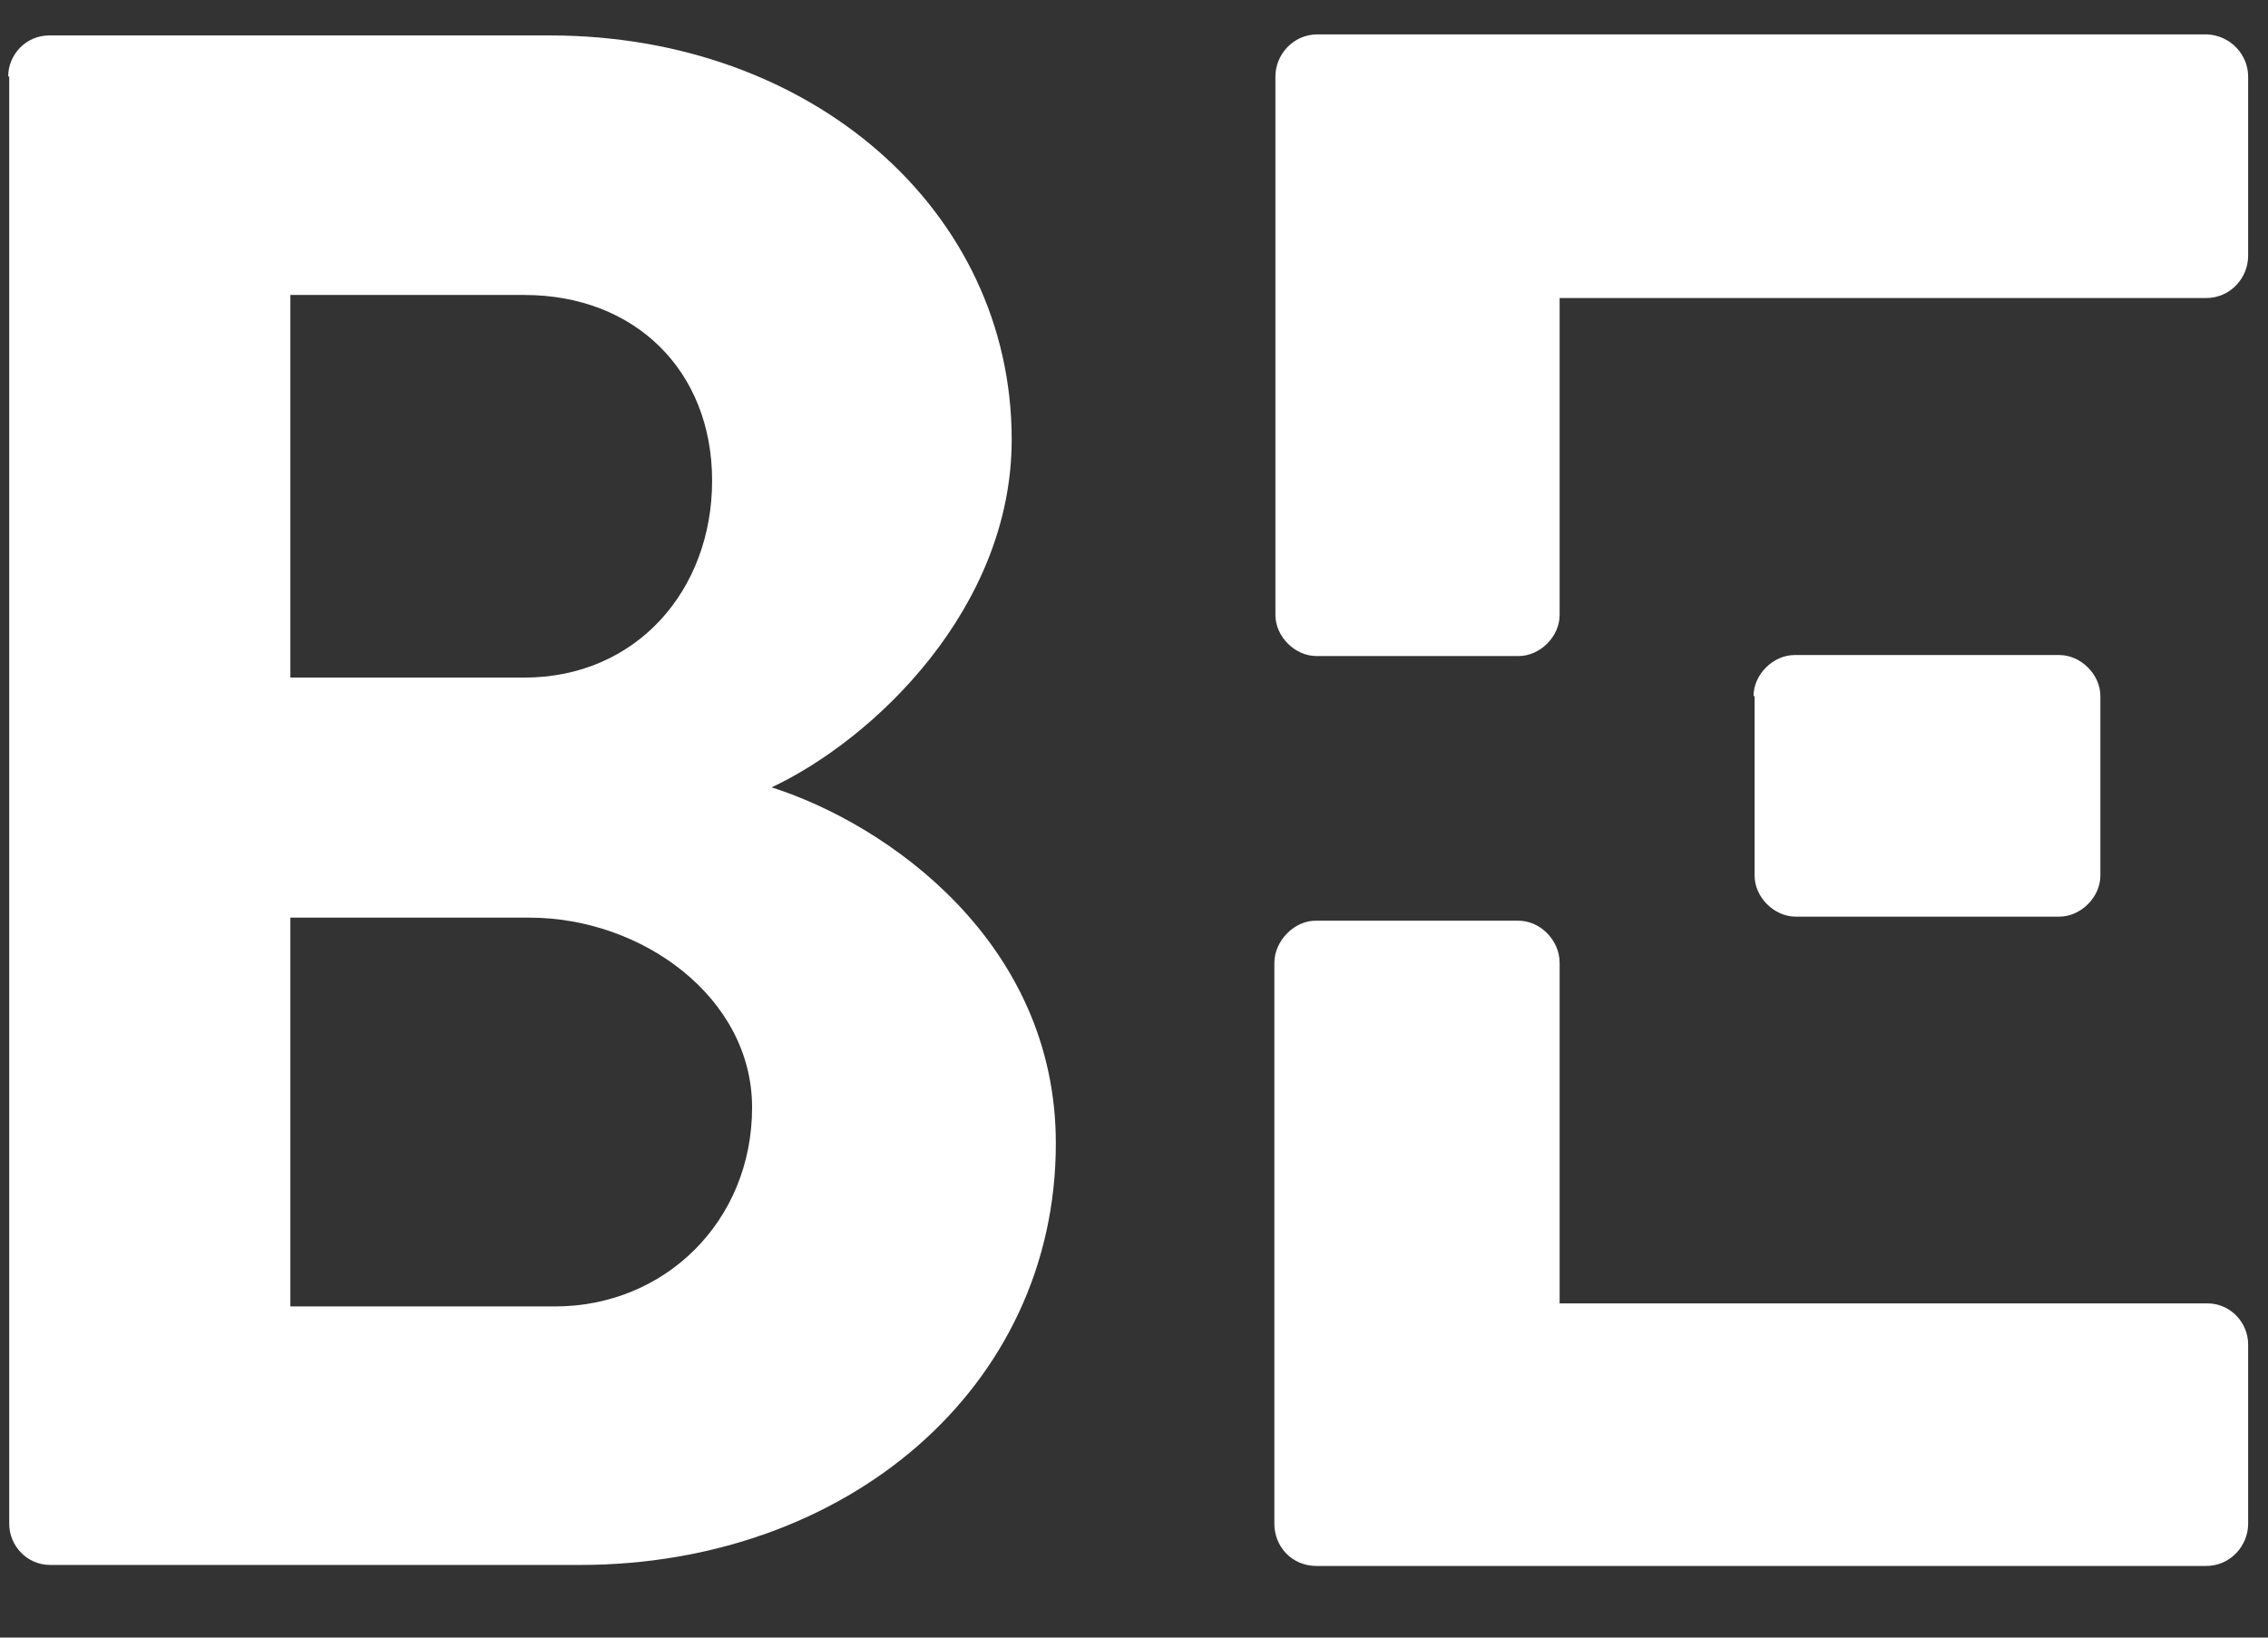 <?xml version="1.0" encoding="UTF-8"?>
<svg width="54px" height="39px" viewBox="0 0 54 39" version="1.1" xmlns="http://www.w3.org/2000/svg" xmlns:xlink="http://www.w3.org/1999/xlink">
    <rect x="0" y="0" width="54" height="39" fill="#333333" stroke="none"/>
    <title>Wordmark</title>
    <g id="Symbols" stroke="none" stroke-width="1" fill="none" fill-rule="evenodd">
        <g id="Templates/Footer/Desktop" transform="translate(-208, -150)" fill="#FFFFFF" fill-rule="nonzero">
            <g id="Left" transform="translate(208, 144)">
                <g id="Wordmark" transform="translate(0, 6.111)">
                    <path d="M0.195,1.71 C0.195,1.197 0.611,0.733 1.173,0.733 L13.095,0.733 C19.3,0.733 24.088,4.886 24.088,10.358 C24.088,14.365 20.815,17.492 18.372,18.64 C21.132,19.52 25.139,22.329 25.139,27.118 C25.139,32.957 20.131,37.159 13.803,37.159 L1.197,37.159 C0.635,37.159 0.22,36.694 0.22,36.181 L0.22,1.71 L0.195,1.71 Z M12.484,16.026 C15.147,16.026 16.955,13.95 16.955,11.336 C16.955,8.722 15.122,6.914 12.484,6.914 L6.914,6.914 L6.914,16.026 L12.484,16.026 Z M13.217,31.002 C15.831,31.002 17.907,28.974 17.907,26.263 C17.907,23.649 15.293,21.743 12.606,21.743 L6.914,21.743 L6.914,31.002 L13.217,31.002 Z" id="Shape"></path>
                    <path d="M53.527,31.906 L53.527,36.181 C53.527,36.694 53.112,37.183 52.525,37.183 L31.344,37.183 C30.758,37.183 30.342,36.719 30.342,36.181 L30.342,27.142 C30.342,27.118 30.342,27.118 30.342,27.093 L30.342,22.818 C30.342,22.305 30.807,21.816 31.32,21.816 L36.157,21.816 C36.67,21.816 37.134,22.28 37.134,22.818 L37.134,27.093 C37.134,27.142 37.134,27.167 37.134,27.191 L37.134,30.929 L52.55,30.929 C53.112,30.929 53.527,31.393 53.527,31.906 Z" id="Path"></path>
                    <path d="M53.527,1.71 L53.527,5.985 C53.527,6.498 53.112,6.987 52.525,6.987 L37.134,6.987 L37.134,10.139 C37.134,10.163 37.134,10.212 37.134,10.261 L37.134,14.536 C37.134,15.049 36.67,15.513 36.157,15.513 L31.344,15.513 C30.831,15.513 30.367,15.049 30.367,14.536 L30.367,10.261 C30.367,10.236 30.367,10.236 30.367,10.212 L30.367,1.71 C30.367,1.197 30.782,0.708 31.369,0.708 L52.55,0.708 C53.112,0.733 53.527,1.197 53.527,1.71 Z" id="Path"></path>
                    <path d="M41.751,16.466 C41.751,15.953 42.216,15.489 42.729,15.489 L49.032,15.489 C49.545,15.489 50.009,15.953 50.009,16.466 L50.009,20.741 C50.009,21.254 49.545,21.719 49.032,21.719 L42.753,21.719 C42.24,21.719 41.776,21.254 41.776,20.741 L41.776,16.466 L41.751,16.466 Z" id="Path"></path>
                </g>
            </g>
        </g>
    </g>
</svg>